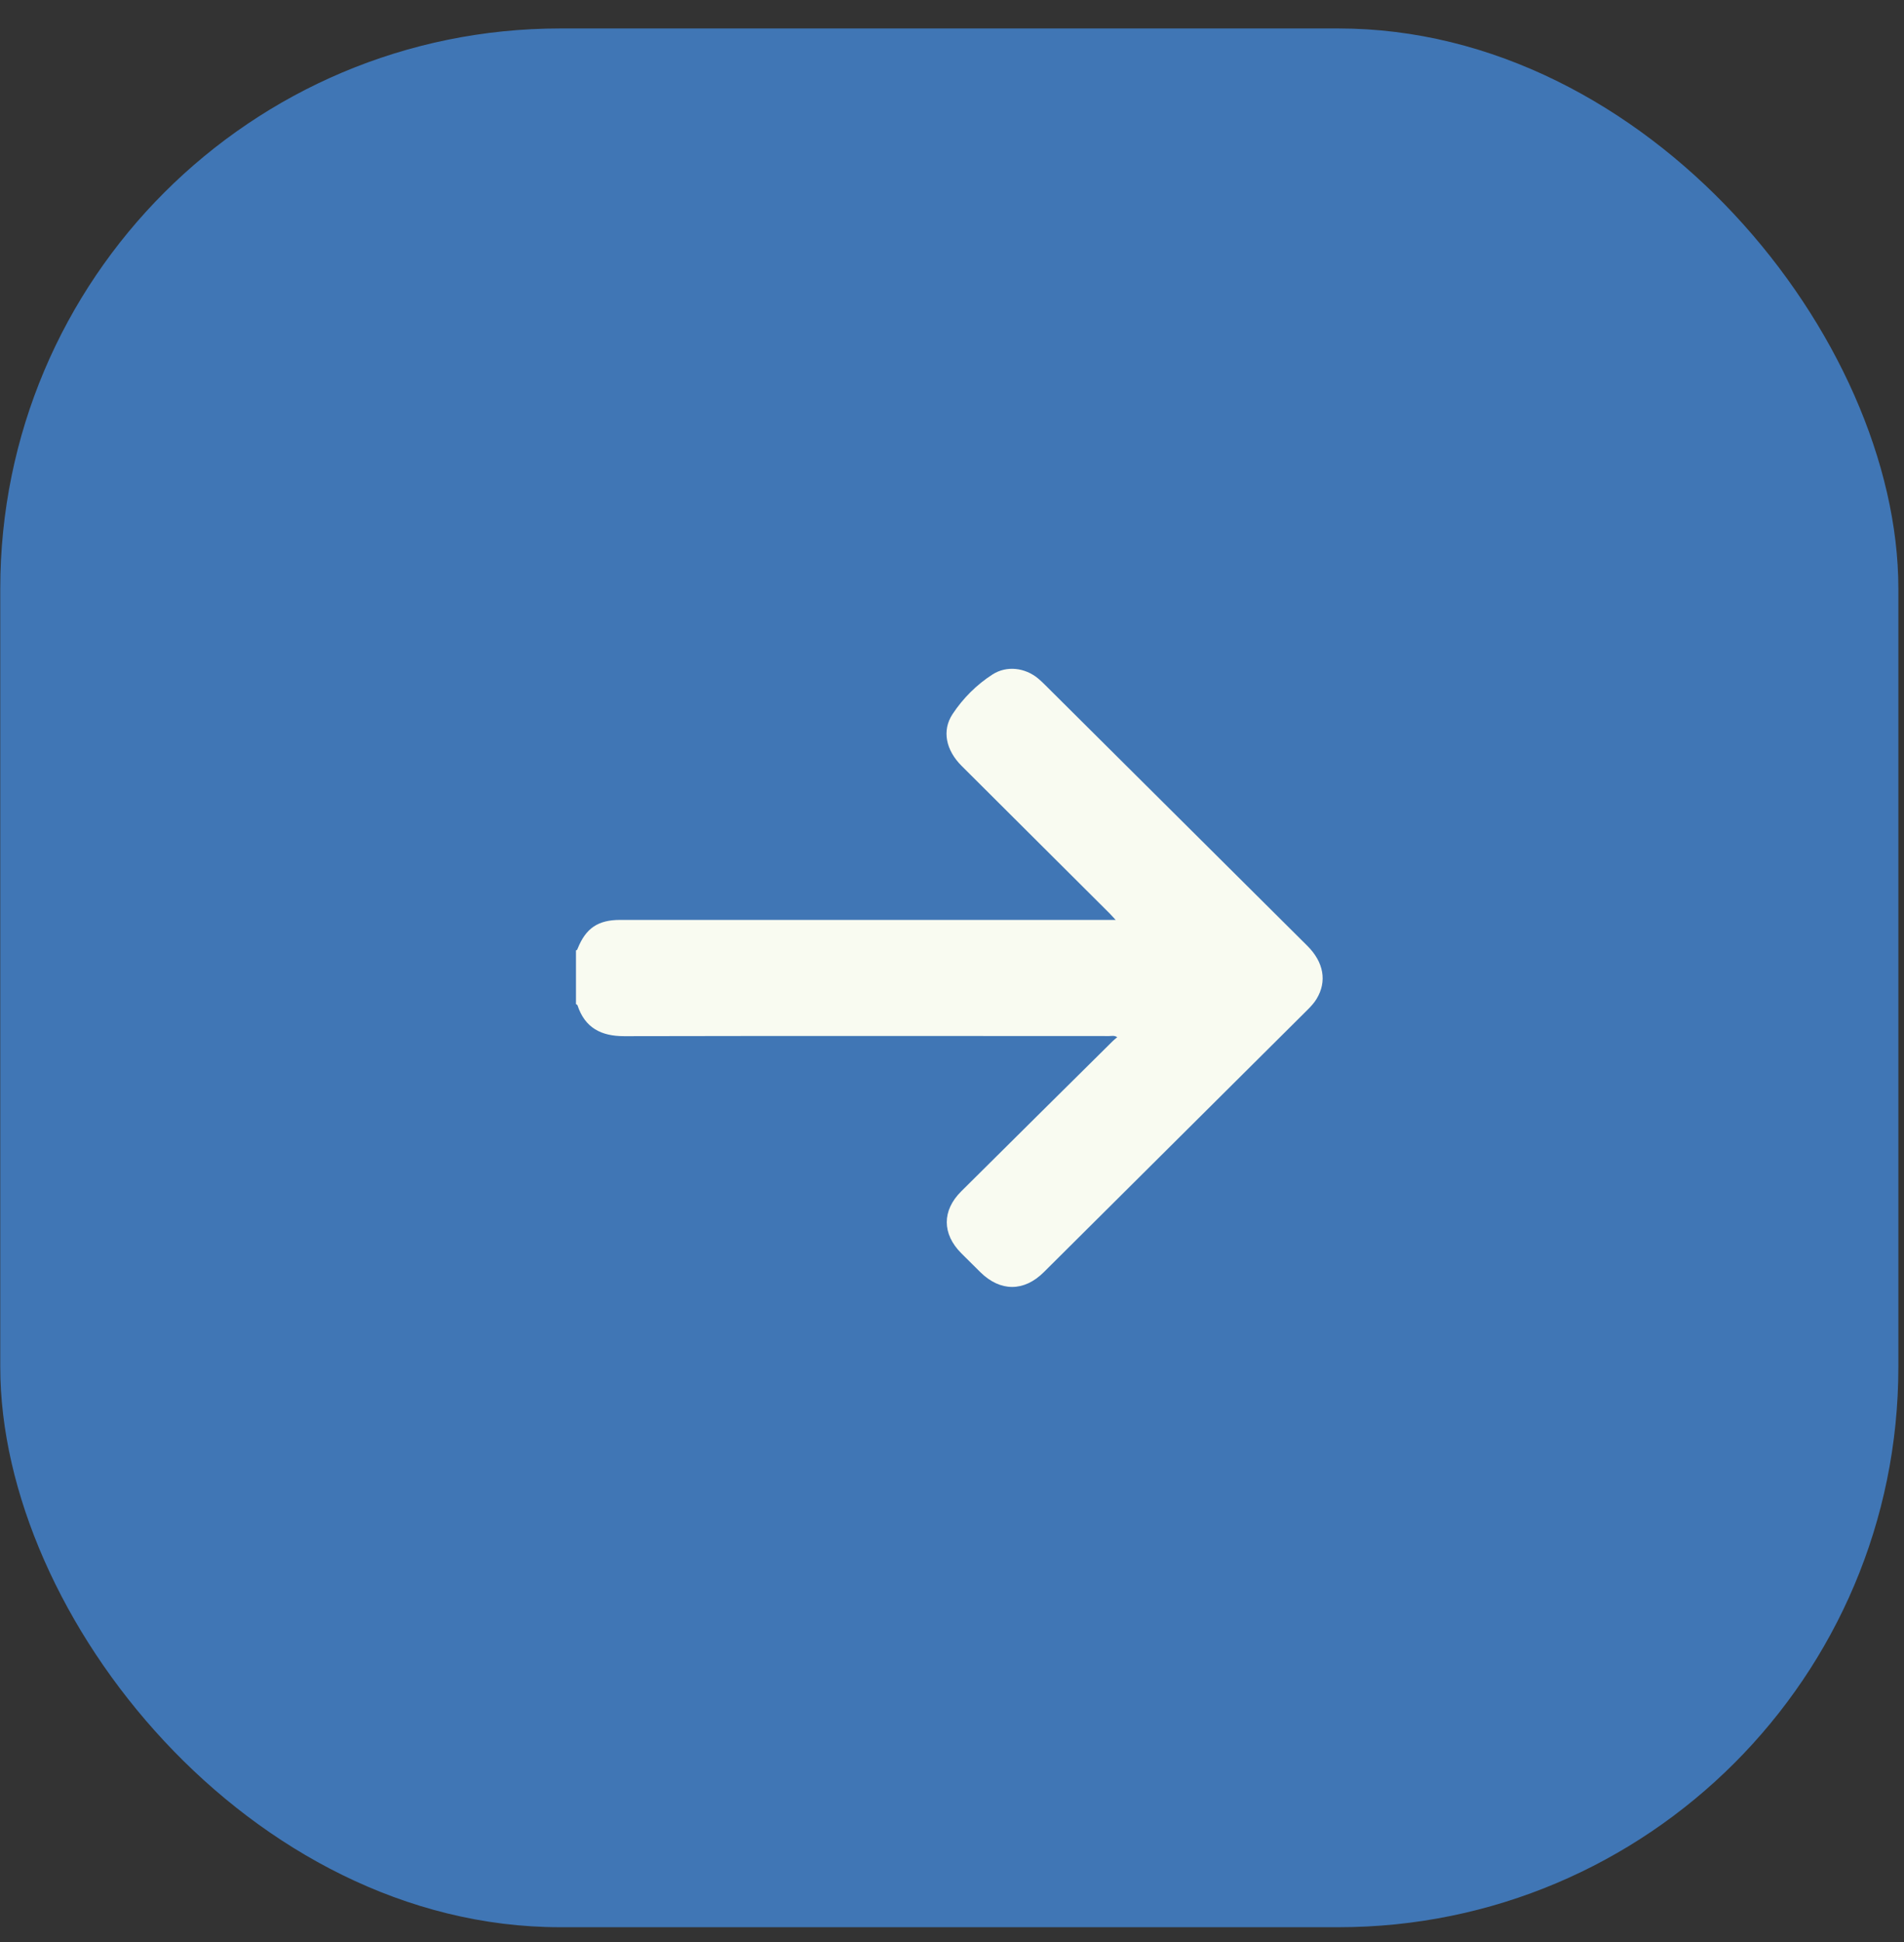 <?xml version="1.0" encoding="UTF-8"?> <svg xmlns="http://www.w3.org/2000/svg" width="51" height="52" viewBox="0 0 51 52" fill="none"><rect x="0" y="0" width="51" height="52" fill="#333333" stroke="none"/><rect x="0.007" y="0.762" width="50.842" height="50.842" rx="15" fill="#4076B5"></rect><g clip-path="url(#clip0_229_2)"><path d="M15.428 25.448C15.459 25.444 15.465 25.419 15.475 25.395C15.694 24.852 16.02 24.632 16.609 24.632C20.951 24.631 25.293 24.632 29.635 24.632C29.706 24.632 29.777 24.632 29.884 24.632C29.82 24.563 29.776 24.513 29.73 24.466C28.406 23.147 27.081 21.828 25.757 20.507C25.337 20.088 25.223 19.561 25.516 19.119C25.795 18.698 26.158 18.334 26.586 18.059C26.968 17.815 27.456 17.878 27.805 18.166C27.865 18.215 27.921 18.269 27.977 18.324C30.324 20.658 32.672 22.992 35.019 25.327C35.458 25.764 35.55 26.28 35.265 26.748C35.202 26.852 35.117 26.945 35.03 27.032C32.674 29.376 30.318 31.72 27.96 34.063C27.429 34.592 26.794 34.591 26.26 34.065C26.089 33.897 25.919 33.728 25.749 33.558C25.232 33.04 25.229 32.414 25.747 31.9C27.096 30.559 28.448 29.221 29.799 27.883C29.836 27.846 29.877 27.814 29.926 27.772C29.847 27.719 29.774 27.742 29.708 27.742C25.38 27.74 21.051 27.736 16.722 27.745C16.101 27.746 15.668 27.522 15.469 26.919C15.464 26.905 15.442 26.896 15.428 26.885C15.428 26.406 15.428 25.927 15.428 25.448Z" fill="#F9FBF1"></path></g><defs><clipPath id="clip0_229_2"><rect width="20" height="16.552" fill="white" transform="translate(15.428 17.908)"></rect></clipPath></defs></svg> 